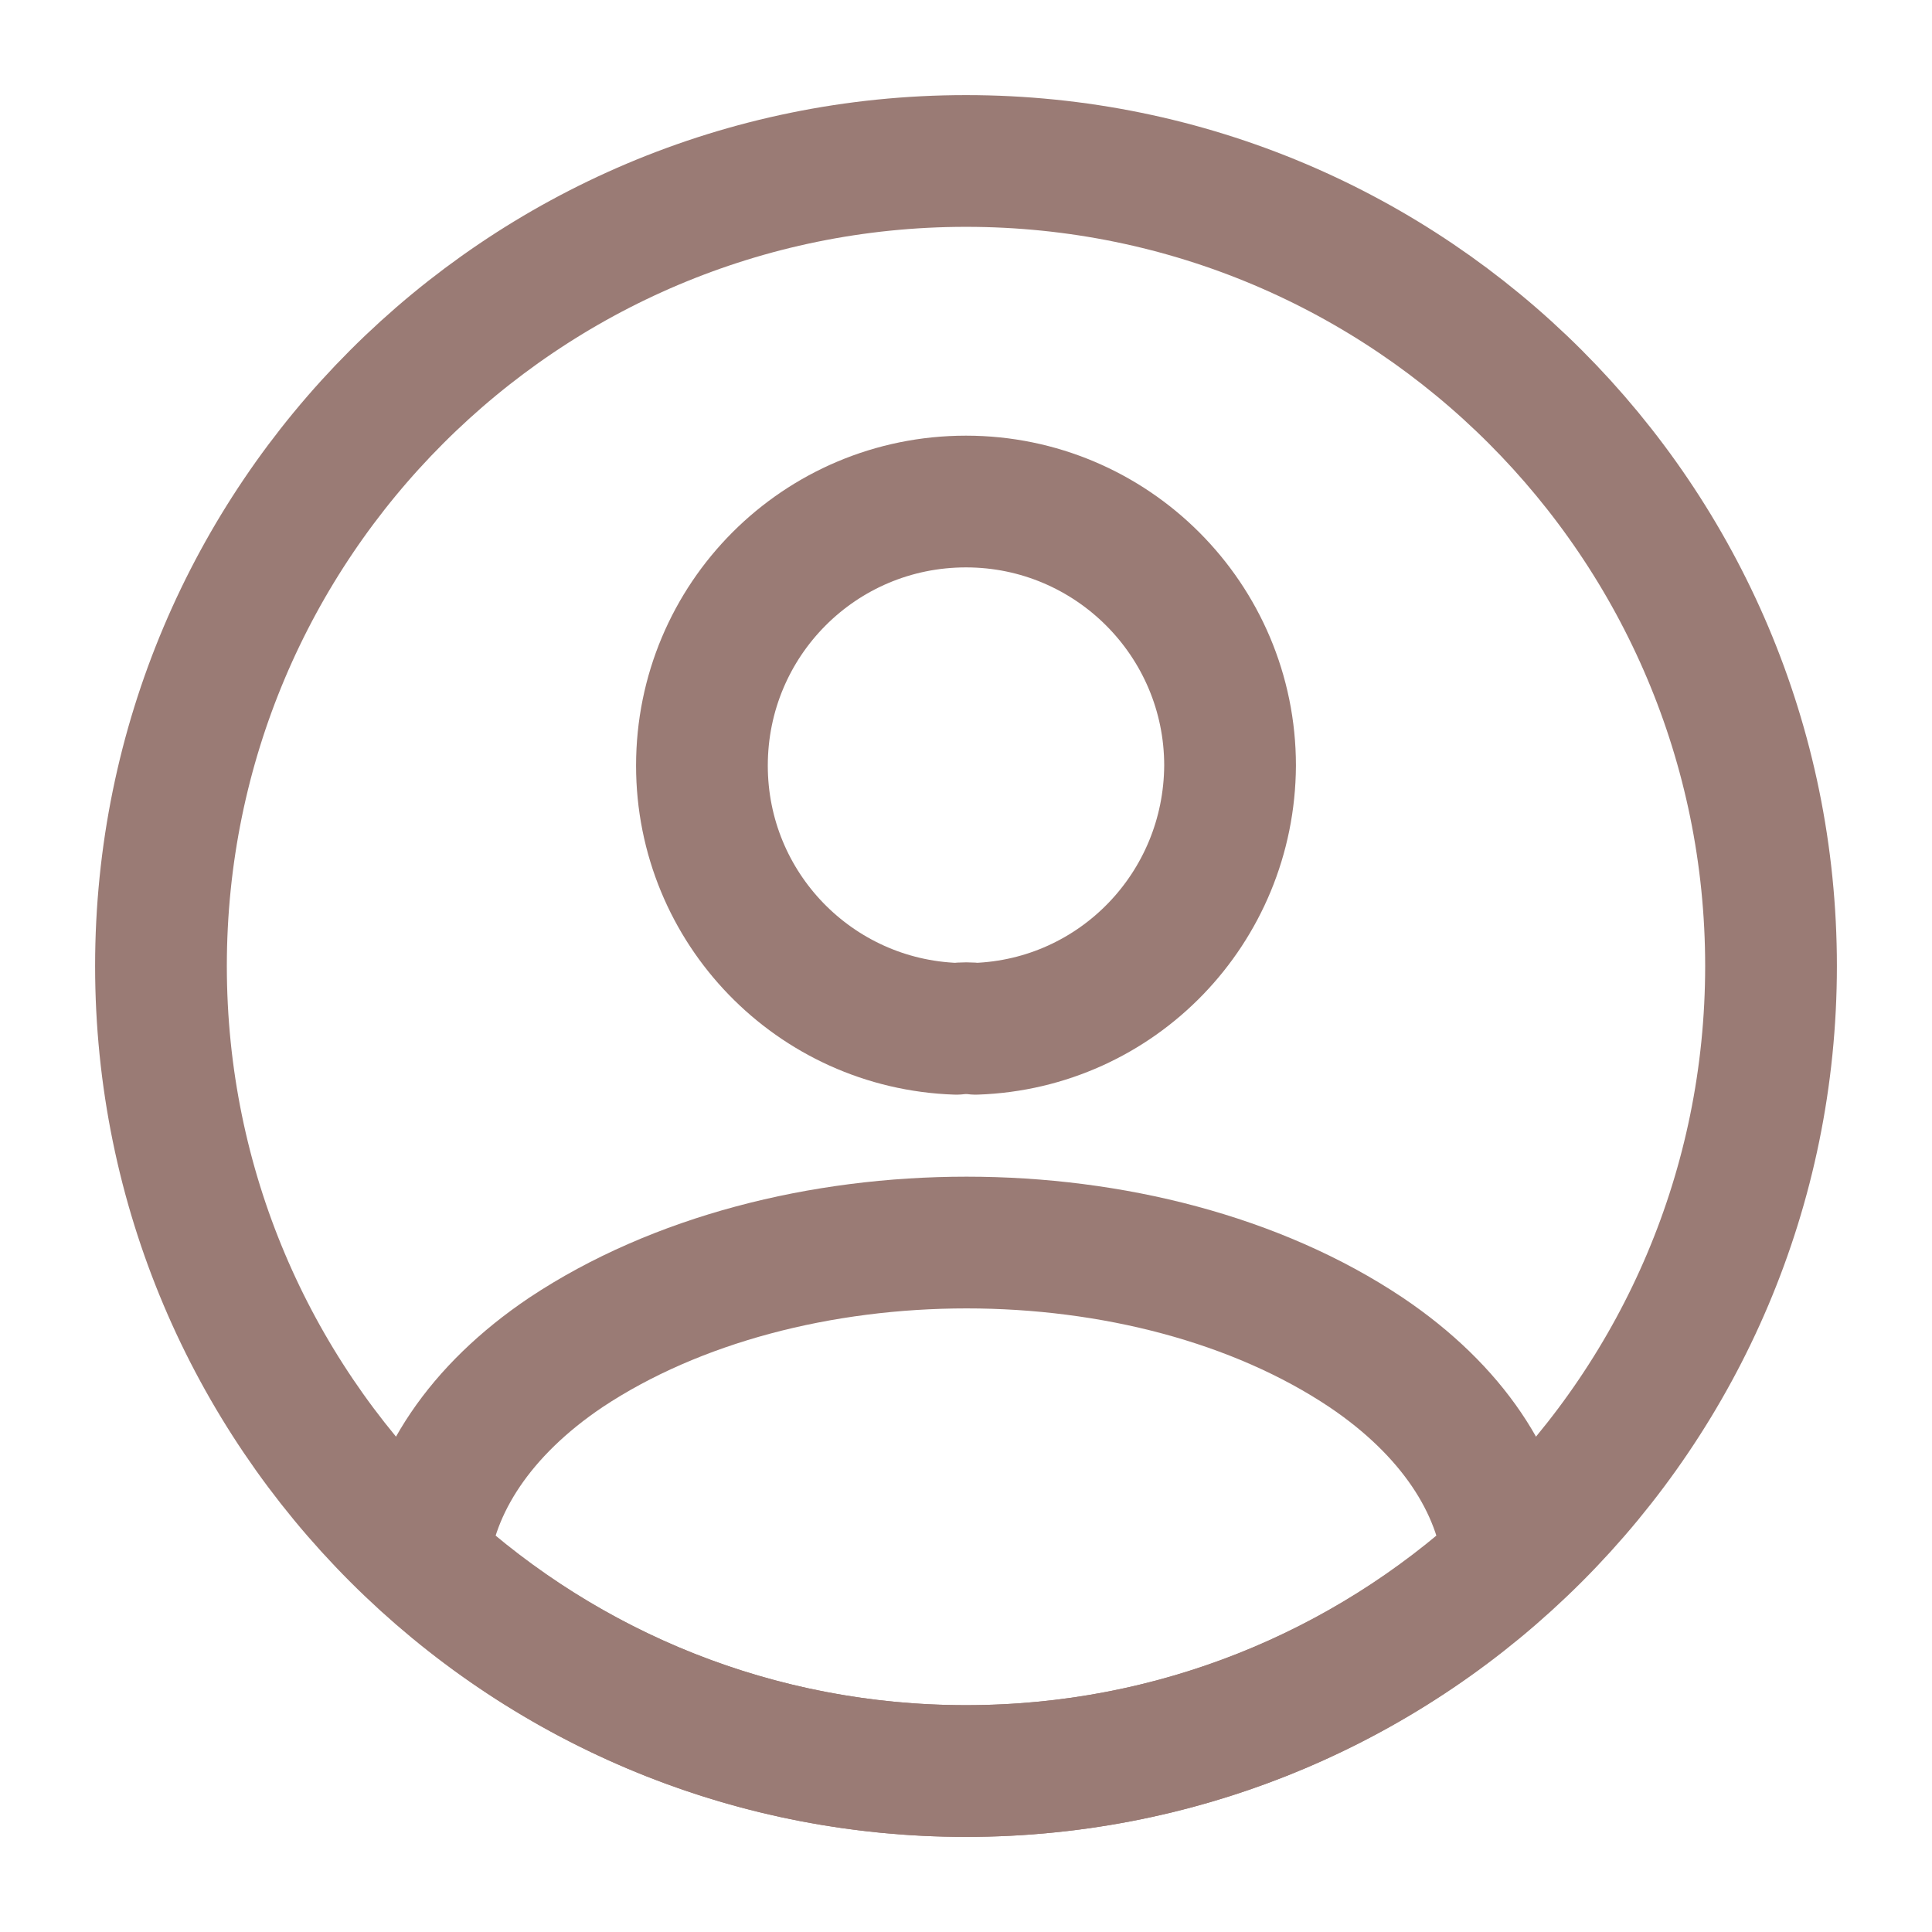 <svg width="22" height="22" viewBox="0 0 22 22" fill="none" xmlns="http://www.w3.org/2000/svg">
<g clip-path="url(#clip0_2247_377)">
<path d="M11.11 11.715C11.046 11.706 10.963 11.706 10.89 11.715C9.277 11.66 7.993 10.34 7.993 8.718C7.993 7.058 9.332 5.711 11 5.711C12.659 5.711 14.007 7.058 14.007 8.718C13.998 10.34 12.723 11.66 11.11 11.715Z" stroke="#9A7B75" stroke-width="1.5" stroke-linecap="round" stroke-linejoin="round"/>
<path d="M17.178 17.765C15.547 19.259 13.383 20.167 11 20.167C8.617 20.167 6.453 19.259 4.822 17.765C4.913 16.904 5.463 16.06 6.444 15.4C8.956 13.732 13.062 13.732 15.556 15.4C16.537 16.06 17.087 16.904 17.178 17.765Z" stroke="#9A7B75" stroke-width="1.5" stroke-linecap="round" stroke-linejoin="round"/>
<path d="M11 20.167C16.063 20.167 20.167 16.063 20.167 11C20.167 5.938 16.063 1.833 11 1.833C5.937 1.833 1.833 5.938 1.833 11C1.833 16.063 5.937 20.167 11 20.167Z" stroke="#9A7B75" stroke-width="1.5" stroke-linecap="round" stroke-linejoin="round"/>
</g>
<defs>
<clipPath id="clip0_2247_377">
<rect width="22" height="22" fill="white"/>
</clipPath>
</defs>
</svg>
